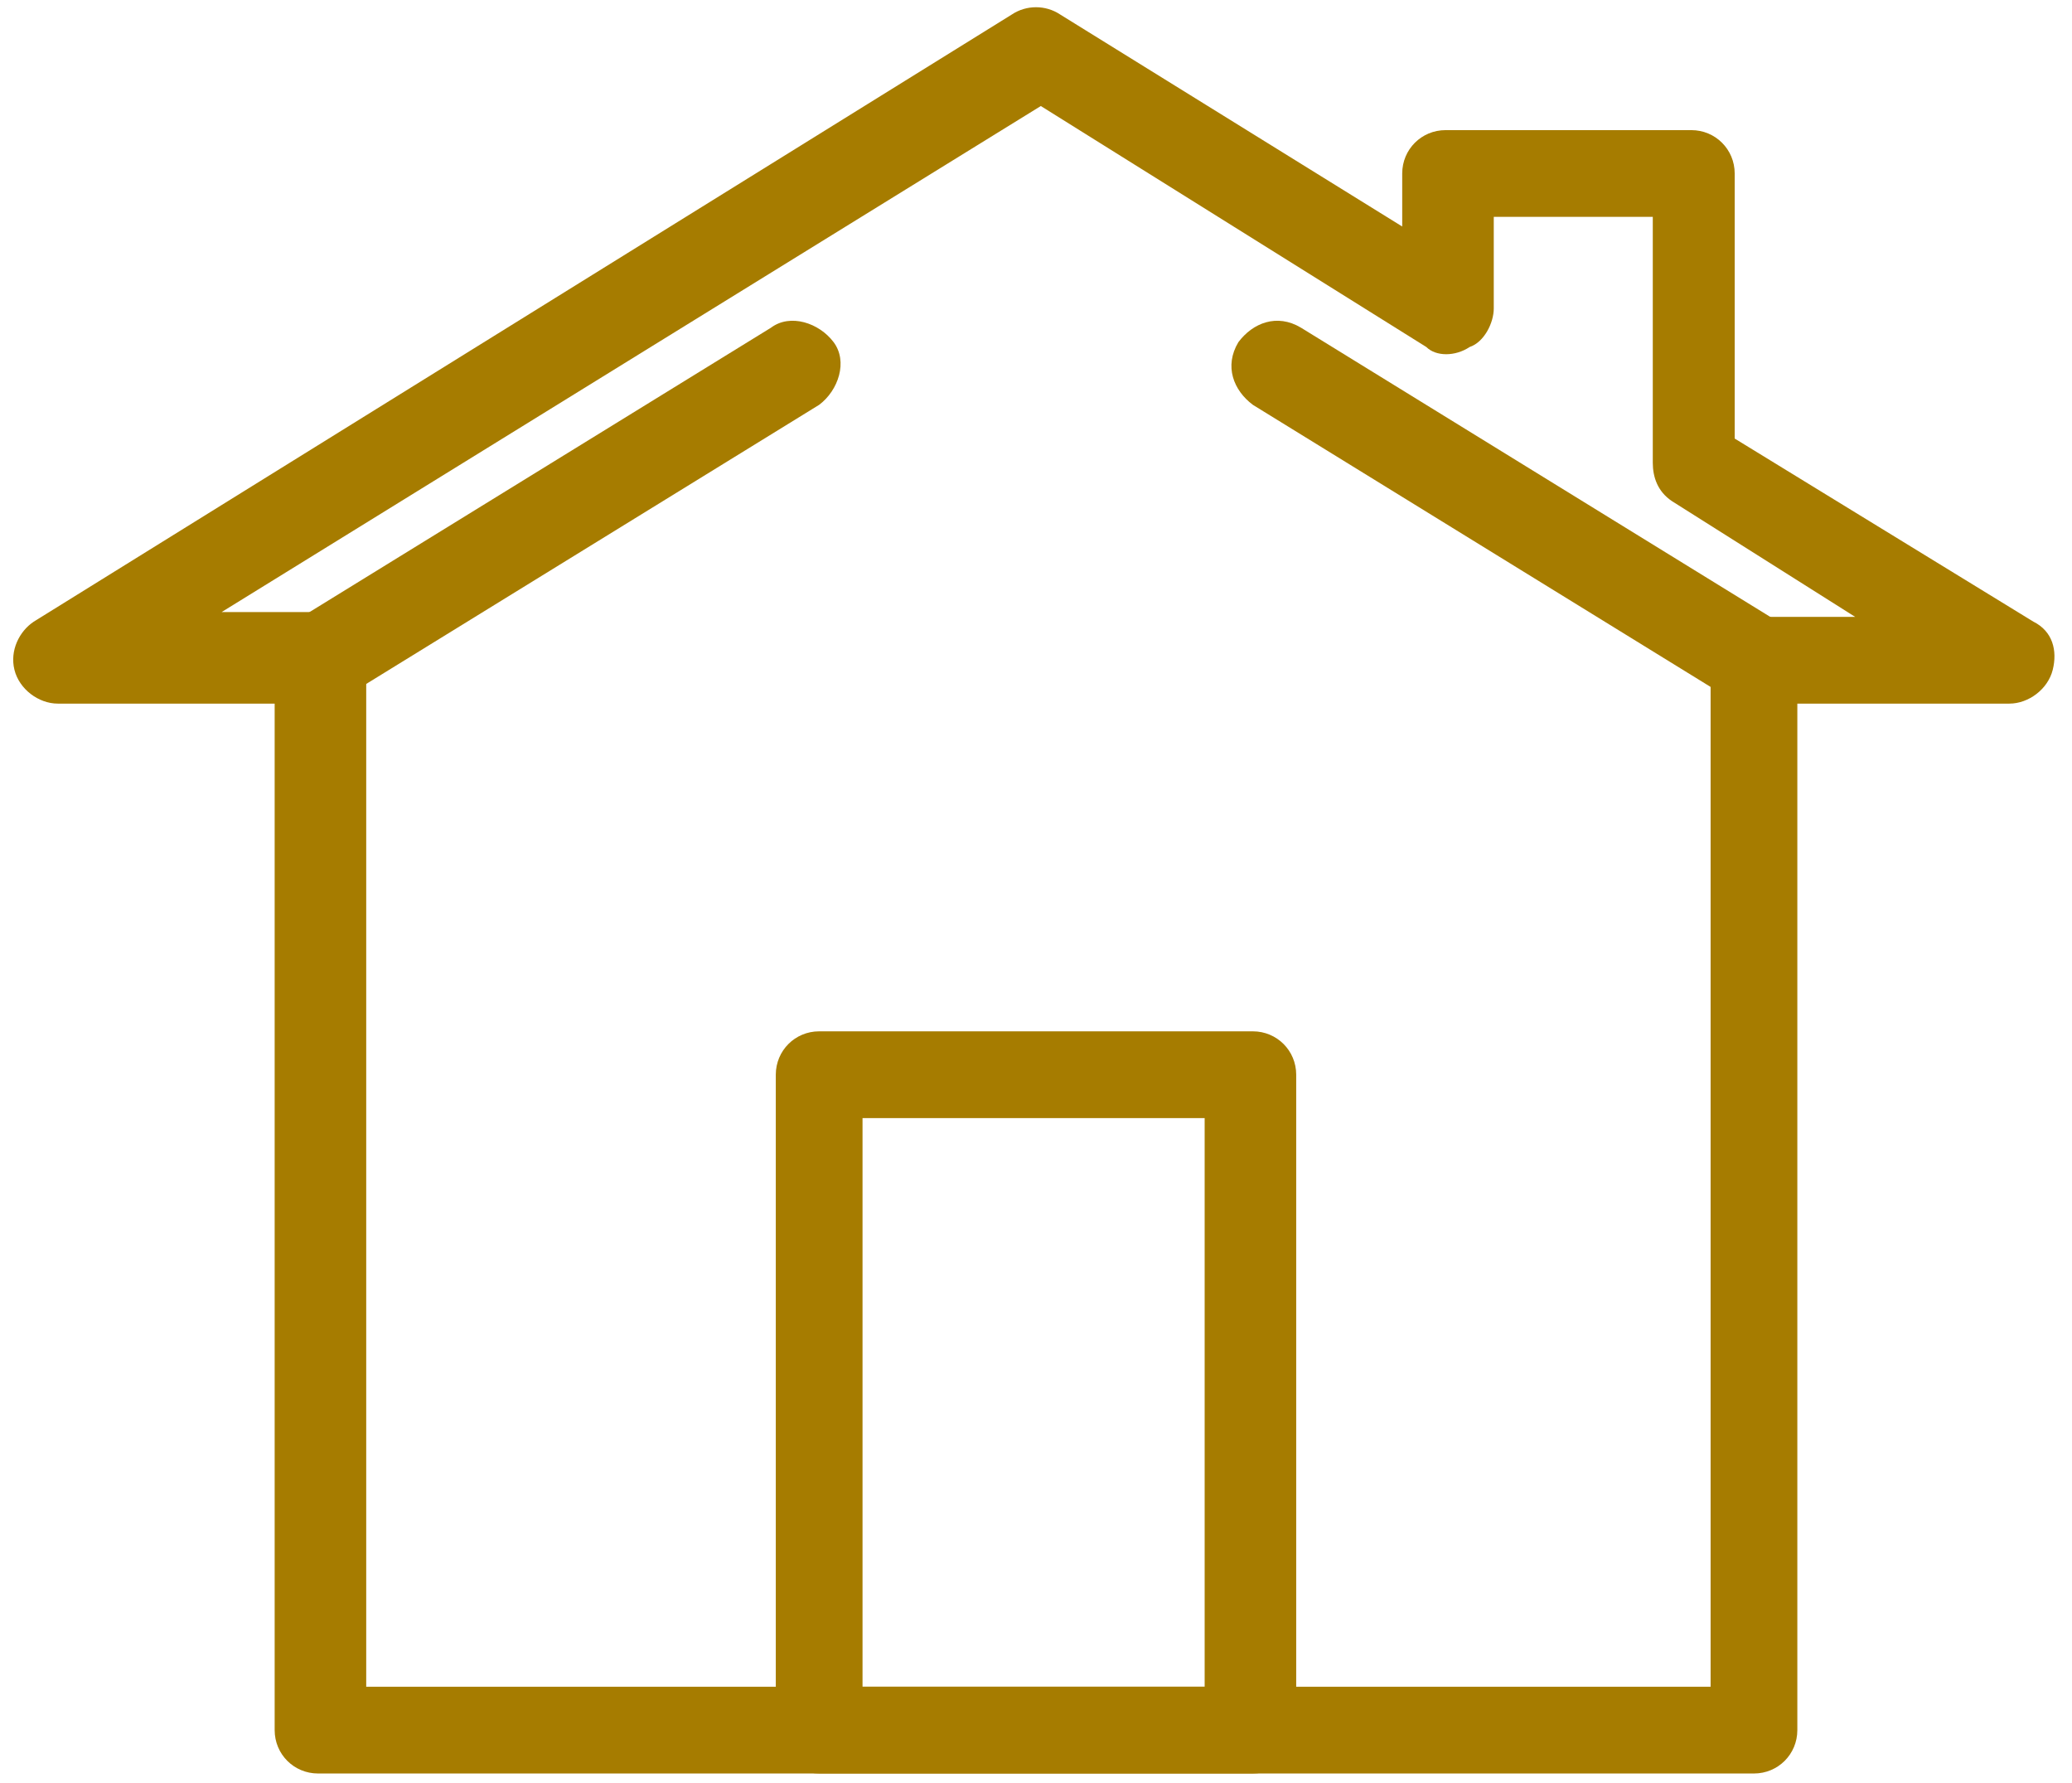 <svg xmlns="http://www.w3.org/2000/svg" xmlns:xlink="http://www.w3.org/1999/xlink" x="0px" y="0px" viewBox="0 0 43 37" style="enable-background:new 0 0 43 37;" xml:space="preserve"> <style type="text/css"> .st0{clip-path:url(#SVGID_00000045607457030036071000000009564554321771782304_);} .st1{fill:#A67C00;} </style> <g> <defs> <polygon points="1,1 2,1 1,2 "></polygon> </defs> <defs> <polygon points="-1,-1 -2,-1 -1,-2 "></polygon> </defs> <clipPath> <use xlink:href="#SVGID_1_" style="overflow:visible;"></use> </clipPath> <clipPath style="clip-path:url(#SVGID_00000087400048672263879220000006392108404893420724_);"> <use xlink:href="#SVGID_00000129177441782414654400000017906356657094697400_" style="overflow:visible;"></use> </clipPath> </g> <g> <path class="st1" d="M6.6,14.6c-0.3,0-0.6-0.2-0.8-0.4c-0.3-0.4-0.1-1,0.3-1.3L16,6.8c0.4-0.3,1-0.1,1.3,0.3s0.1,1-0.3,1.3 l-9.9,6.1C6.9,14.6,6.7,14.6,6.6,14.6z"></path> <path class="st1" d="M36.4,14.6c-0.2,0-0.3,0-0.5-0.1L26,8.4c-0.4-0.3-0.6-0.8-0.3-1.3C26,6.7,26.5,6.5,27,6.8l9.9,6.1 c0.4,0.3,0.6,0.8,0.3,1.3C37,14.5,36.7,14.6,36.4,14.6z"></path> <path class="st1" d="M36.4,36.8H6.6c-0.5,0-0.9-0.4-0.9-0.9V14.6H1.2c-0.4,0-0.8-0.3-0.9-0.7c-0.1-0.4,0.1-0.8,0.4-1L21,0.3 c0.3-0.2,0.7-0.2,1,0l7.1,4.4V3.6c0-0.5,0.4-0.9,0.9-0.9h5.1c0.5,0,0.9,0.4,0.9,0.9v5.5l6.2,3.8c0.4,0.2,0.5,0.6,0.4,1 c-0.1,0.4-0.5,0.7-0.9,0.7h-4.4v21.3C37.3,36.4,36.9,36.8,36.4,36.8z M7.5,35h28V13.7c0-0.5,0.4-0.9,0.9-0.9h2.1l-3.8-2.4 c-0.3-0.2-0.4-0.5-0.4-0.8V4.5H31v1.9c0,0.3-0.2,0.7-0.5,0.8c-0.3,0.2-0.7,0.2-0.9,0l-8-5l-17,10.5h2.1c0.5,0,0.9,0.4,0.9,0.9V35 H7.5z"></path> <path class="st1" d="M26,36.8h-9c-0.5,0-0.9-0.4-0.9-0.9V22.3c0-0.5,0.4-0.9,0.9-0.9h9c0.5,0,0.9,0.4,0.9,0.9v13.6 C26.9,36.4,26.5,36.8,26,36.8z M17.9,35H25V23.2h-7.1V35z"></path> </g> </svg>